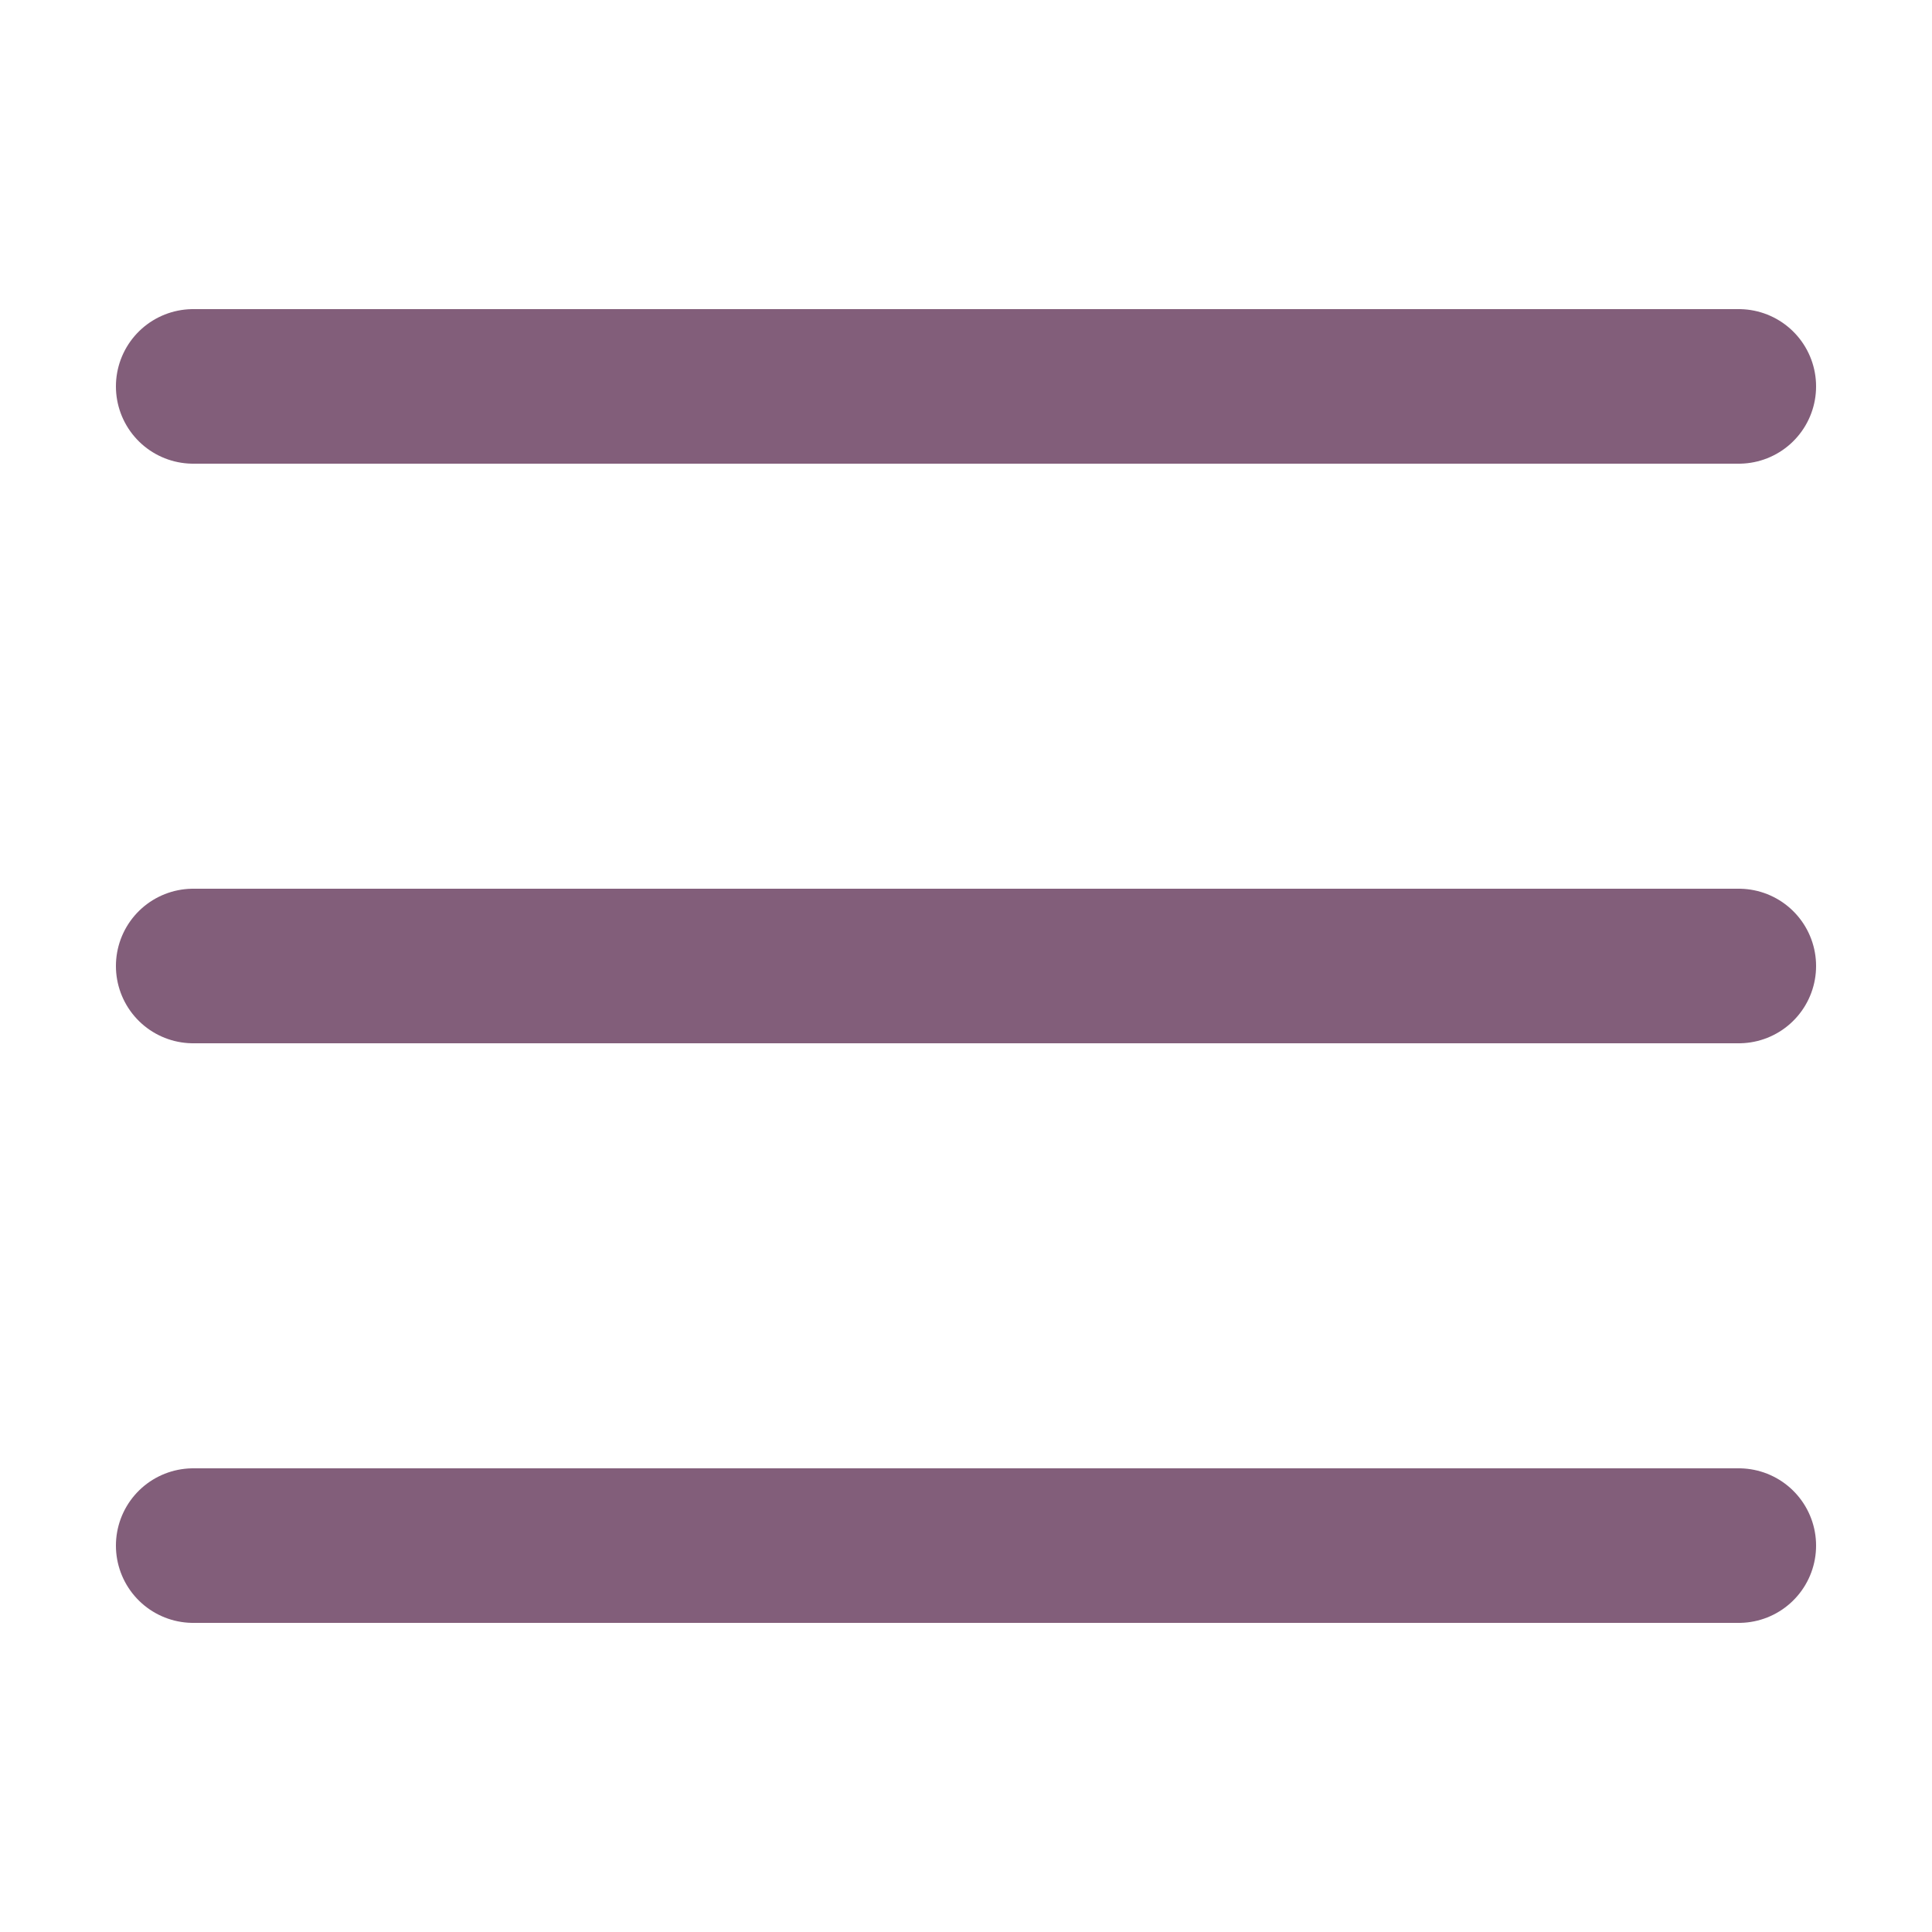 <?xml version="1.0" encoding="UTF-8"?> <!-- Generator: Adobe Illustrator 23.0.2, SVG Export Plug-In . SVG Version: 6.00 Build 0) --> <svg xmlns="http://www.w3.org/2000/svg" xmlns:xlink="http://www.w3.org/1999/xlink" viewBox="0 0 50 50" width="250px" height="250px"> <line style="fill:none;stroke:#825E7A;stroke-width:4;stroke-linecap:round;stroke-miterlimit:10;" x1="45" y1="25" x2="5" y2="25"></line> <line style="fill:none;stroke:#825E7A;stroke-width:4;stroke-linecap:round;stroke-miterlimit:10;" x1="45" y1="10" x2="5" y2="10"></line> <line style="fill:none;stroke:#825E7A;stroke-width:4;stroke-linecap:round;stroke-miterlimit:10;" x1="5" y1="40" x2="45" y2="40"></line> </svg> 